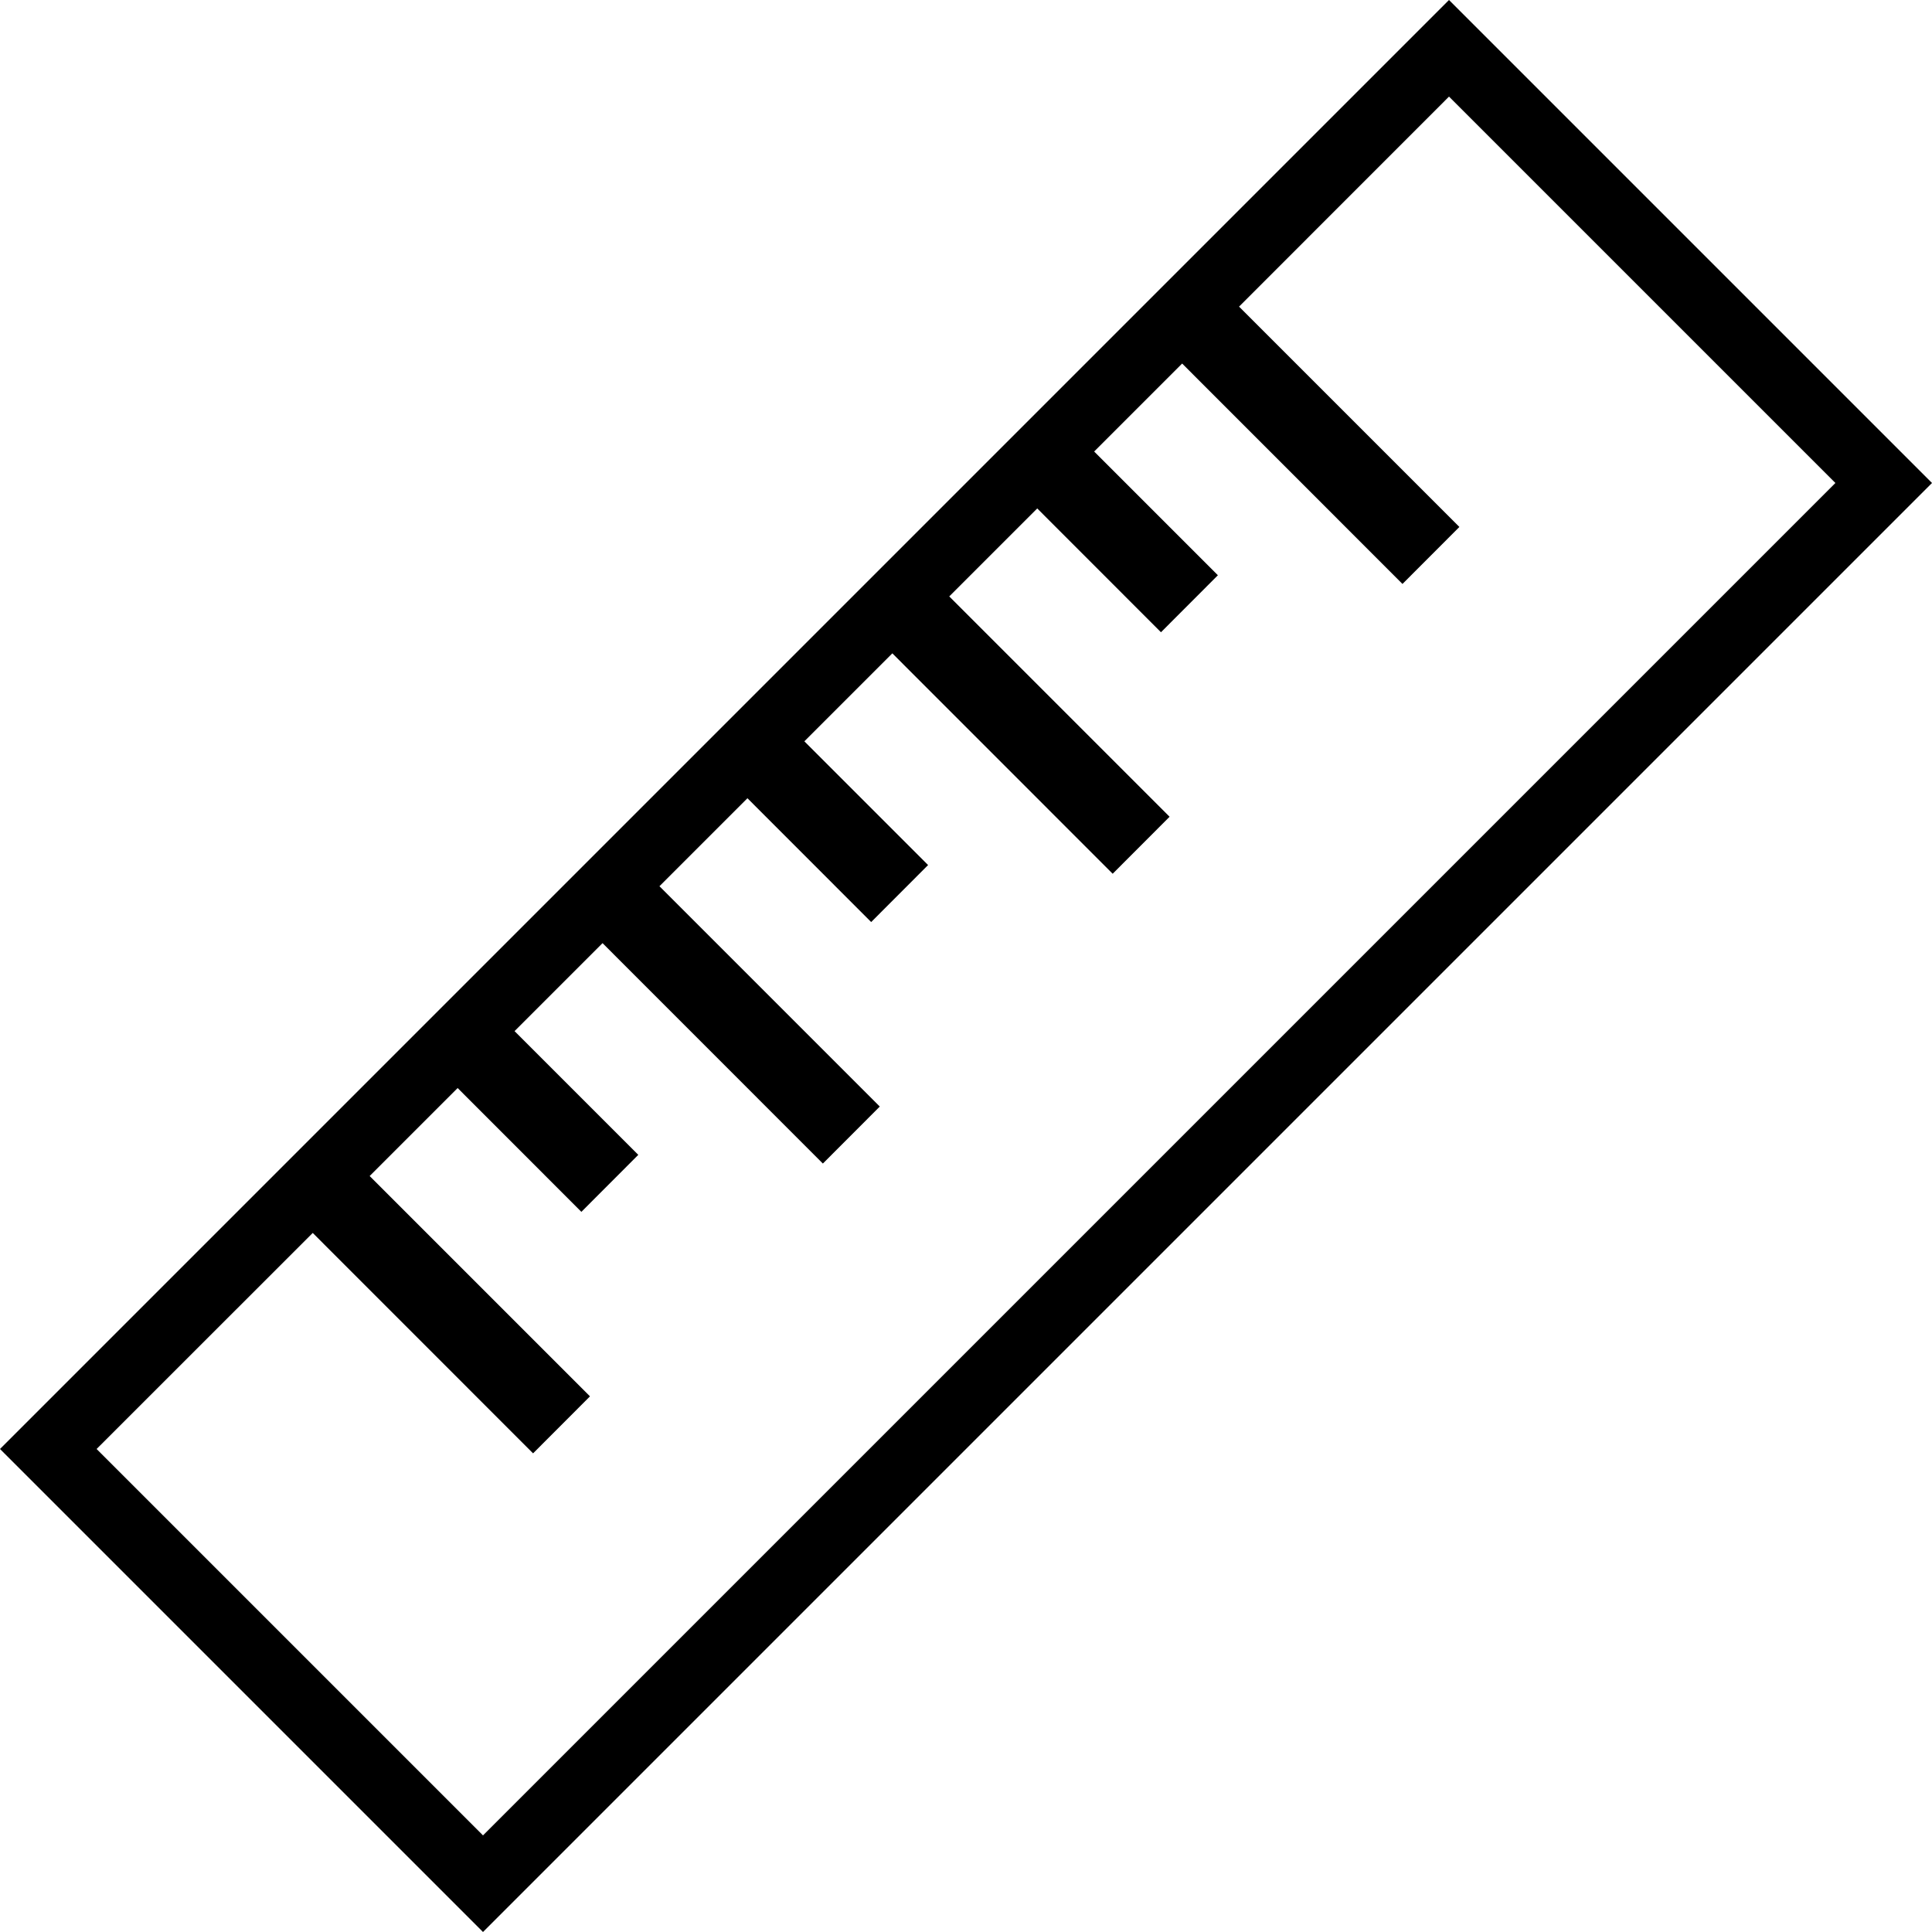 <svg width="24" height="24" viewBox="0 0 24 24" fill="none" xmlns="http://www.w3.org/2000/svg">
<g clip-path="url(#clip0_45658_33998)">
<path d="M18 0L24 6L6 24L0 18L18 0ZM18 1.2L15.392 3.809L18.129 6.546L17.422 7.254L14.685 4.516L13.592 5.609L15.129 7.146L14.422 7.854L12.885 6.316L11.792 7.409L14.529 10.146L13.822 10.854L11.085 8.116L9.992 9.209L11.529 10.746L10.822 11.454L9.285 9.916L8.192 11.009L10.929 13.746L10.222 14.454L7.485 11.716L6.392 12.809L7.929 14.346L7.222 15.054L5.685 13.516L4.592 14.609L7.329 17.346L6.622 18.054L3.885 15.316L1.2 18L6 22.8L22.8 6L18 1.2Z" fill="black"/>
</g>
<defs>
<clipPath id="clip0_45658_33998">
<rect width="24" height="24" fill="white"/>
</clipPath>
</defs>
</svg>
